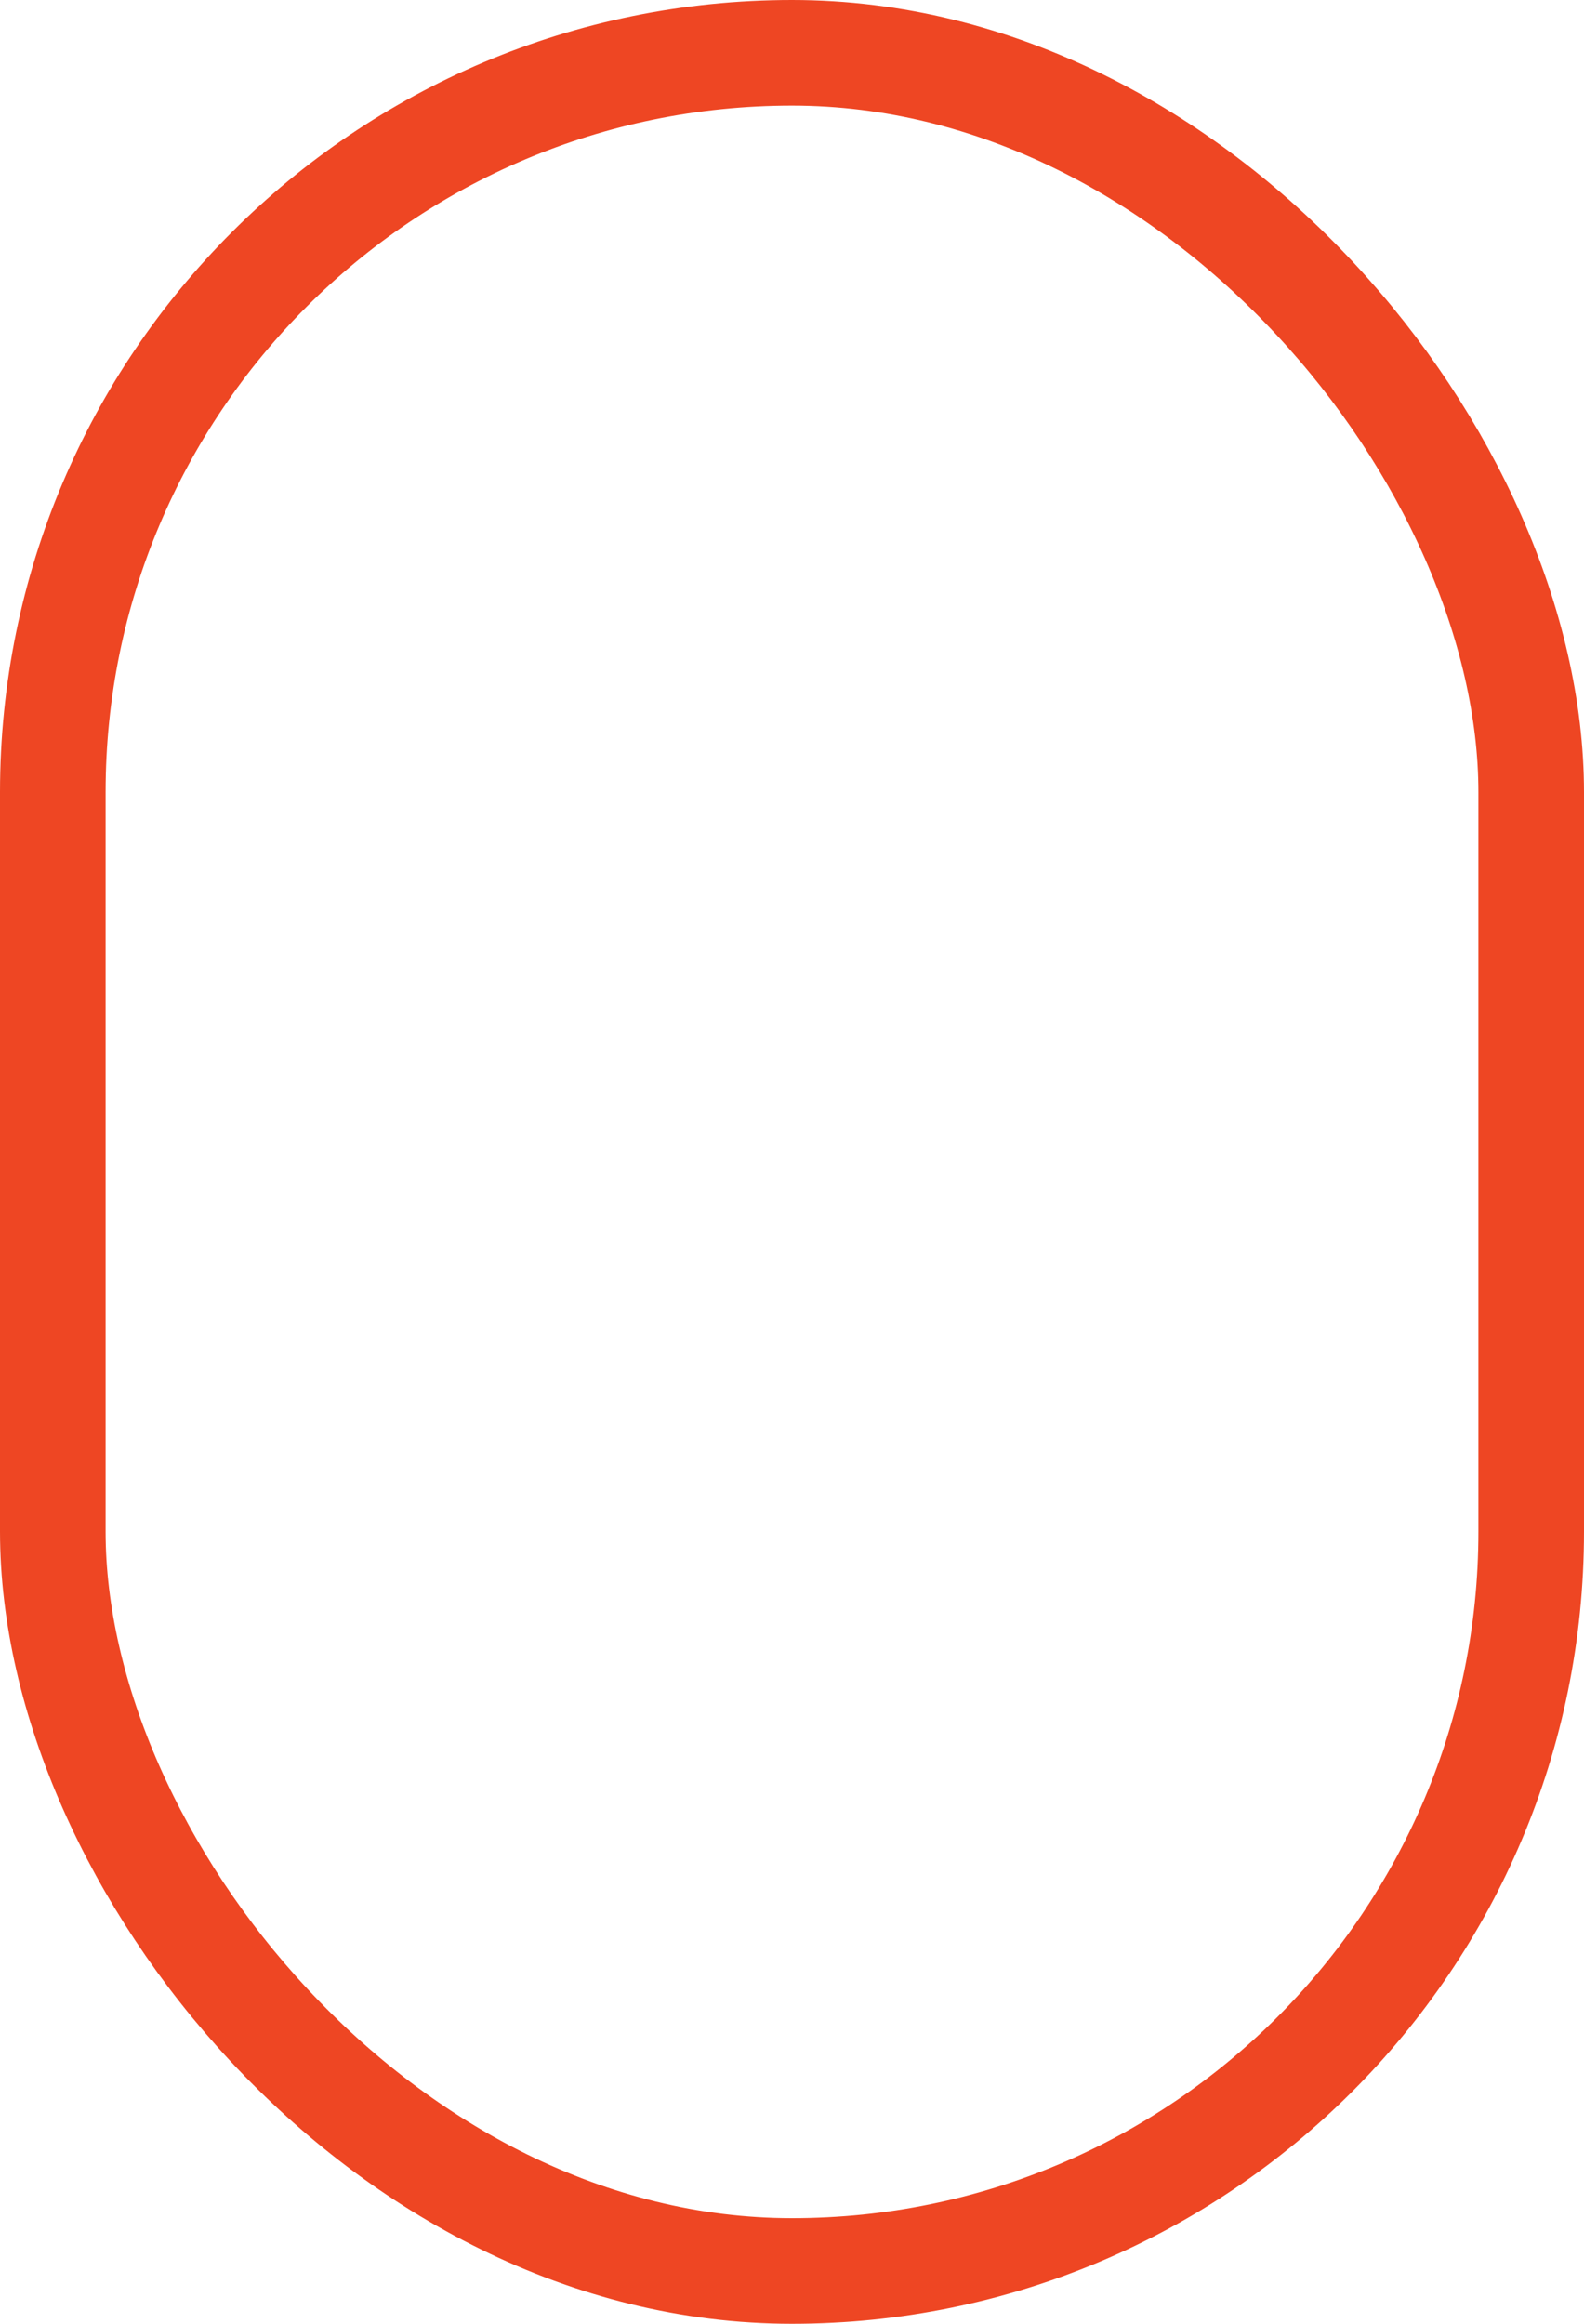<svg xmlns="http://www.w3.org/2000/svg" width="30" height="44" viewBox="0 0 30 44">
  <g id="Прямоугольник_466" data-name="Прямоугольник 466" fill="none" stroke="#EE4623" stroke-width="2">
    <rect width="30" height="44" rx="15" stroke="none"/>
    <rect x="1" y="1" width="28" height="42" rx="14" fill="none"/>
  </g>
</svg>
